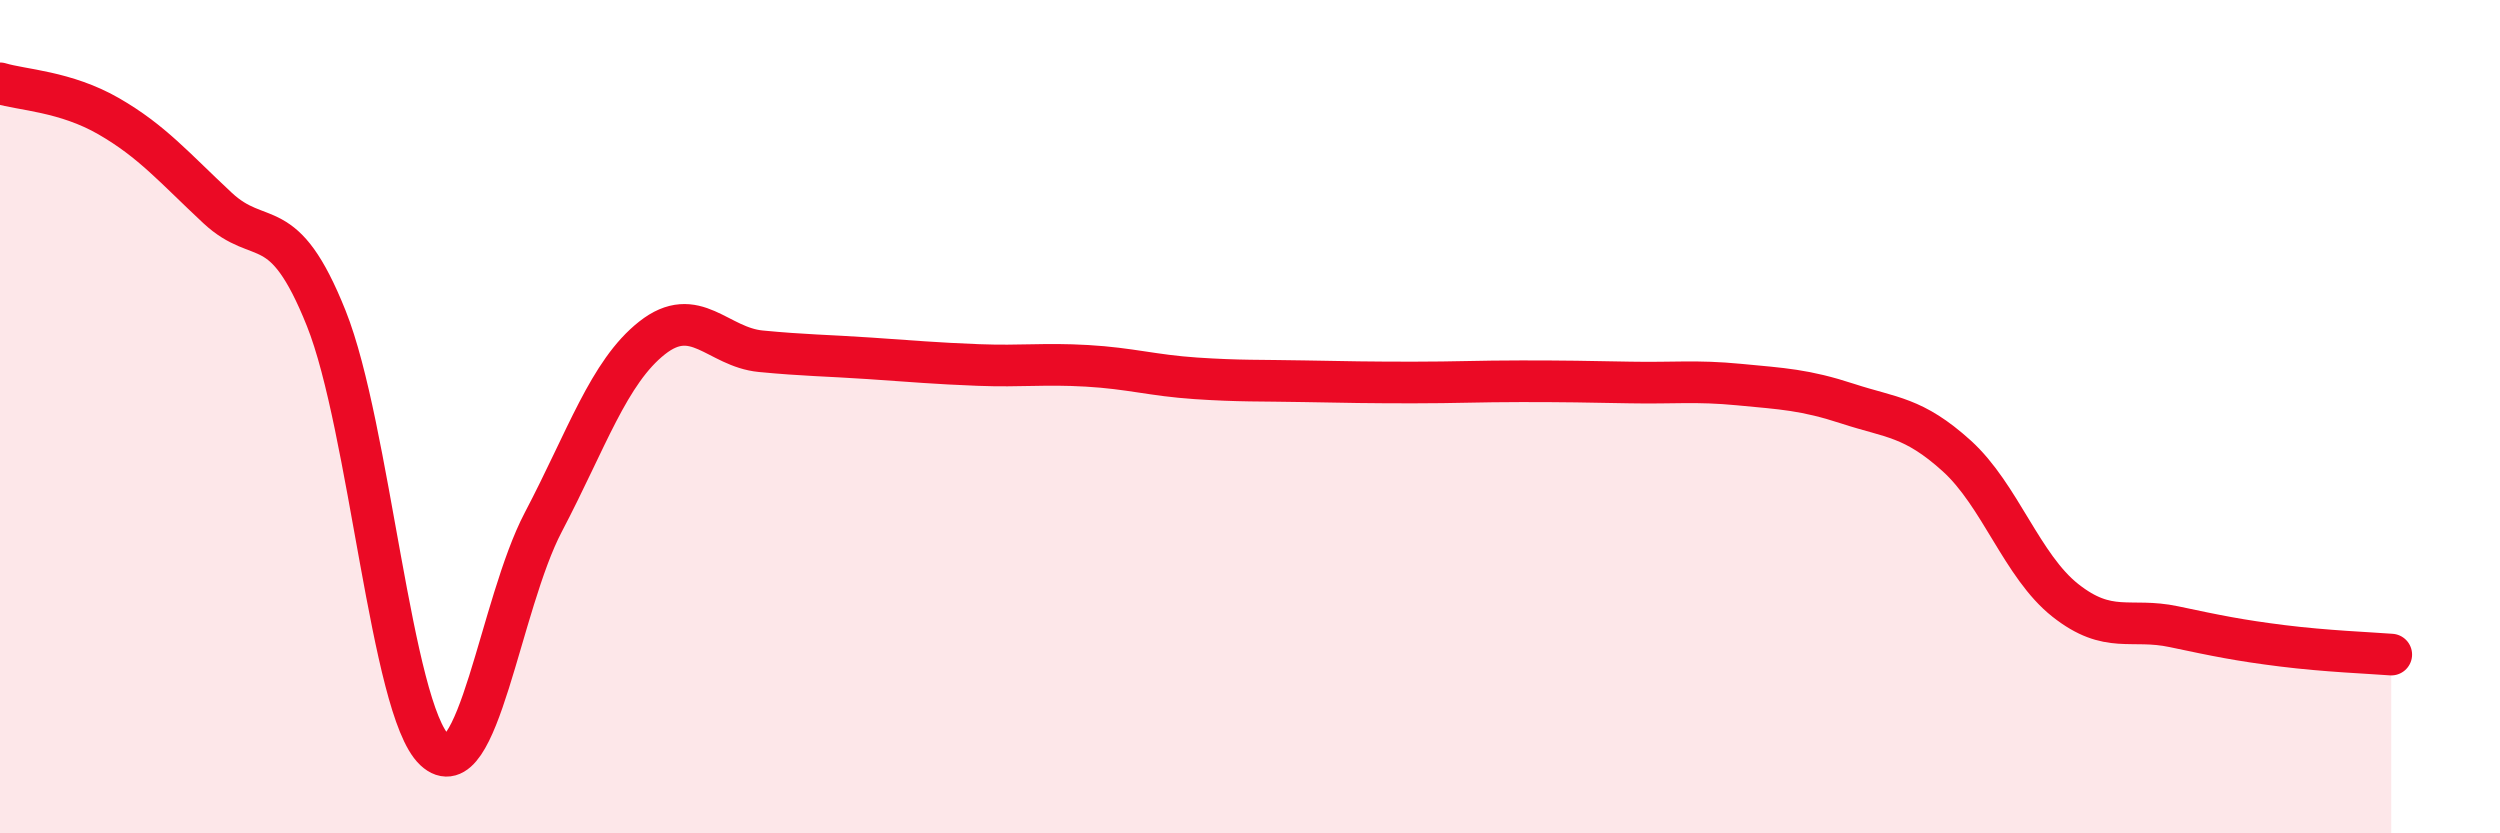 
    <svg width="60" height="20" viewBox="0 0 60 20" xmlns="http://www.w3.org/2000/svg">
      <path
        d="M 0,2 C 0.52,2.16 1.57,2.19 2.61,2.79 C 3.65,3.39 4.18,4.02 5.22,4.99 C 6.26,5.96 6.79,5.04 7.83,7.64 C 8.87,10.24 9.39,17.02 10.43,18 C 11.47,18.98 12,14.51 13.04,12.53 C 14.08,10.55 14.61,8.93 15.65,8.11 C 16.69,7.29 17.22,8.33 18.26,8.43 C 19.3,8.53 19.83,8.53 20.87,8.6 C 21.91,8.67 22.44,8.72 23.48,8.76 C 24.52,8.8 25.05,8.72 26.09,8.78 C 27.13,8.84 27.66,9.01 28.7,9.08 C 29.74,9.15 30.26,9.13 31.3,9.15 C 32.34,9.17 32.87,9.18 33.91,9.18 C 34.95,9.18 35.48,9.15 36.52,9.15 C 37.56,9.15 38.09,9.16 39.13,9.18 C 40.17,9.2 40.7,9.13 41.74,9.23 C 42.78,9.33 43.31,9.35 44.35,9.69 C 45.39,10.03 45.92,10 46.96,10.94 C 48,11.88 48.53,13.59 49.57,14.41 C 50.61,15.23 51.13,14.82 52.17,15.04 C 53.21,15.26 53.74,15.37 54.78,15.5 C 55.82,15.63 56.87,15.67 57.39,15.71L57.39 20L0 20Z"
        fill="#EB0A25"
        opacity="0.1"
        stroke-linecap="round"
        stroke-linejoin="round"
      />
      <path
        d="M 0,2 C 0.52,2.16 1.57,2.19 2.61,2.79 C 3.65,3.39 4.18,4.02 5.22,4.99 C 6.26,5.96 6.79,5.04 7.83,7.64 C 8.87,10.24 9.39,17.02 10.43,18 C 11.47,18.98 12,14.51 13.04,12.53 C 14.08,10.55 14.61,8.93 15.65,8.11 C 16.69,7.29 17.22,8.33 18.26,8.43 C 19.3,8.53 19.83,8.53 20.87,8.6 C 21.91,8.67 22.44,8.72 23.48,8.76 C 24.52,8.8 25.05,8.72 26.09,8.78 C 27.13,8.84 27.66,9.01 28.7,9.08 C 29.74,9.15 30.26,9.13 31.3,9.15 C 32.34,9.17 32.87,9.18 33.91,9.18 C 34.95,9.18 35.48,9.15 36.52,9.15 C 37.56,9.15 38.09,9.16 39.13,9.18 C 40.17,9.2 40.7,9.13 41.74,9.23 C 42.78,9.33 43.31,9.35 44.35,9.69 C 45.39,10.03 45.92,10 46.96,10.94 C 48,11.88 48.53,13.59 49.57,14.41 C 50.61,15.23 51.13,14.82 52.17,15.04 C 53.21,15.26 53.74,15.37 54.78,15.5 C 55.82,15.63 56.87,15.67 57.39,15.71"
        stroke="#EB0A25"
        stroke-width="1"
        fill="none"
        stroke-linecap="round"
        stroke-linejoin="round"
      />
    </svg>
  